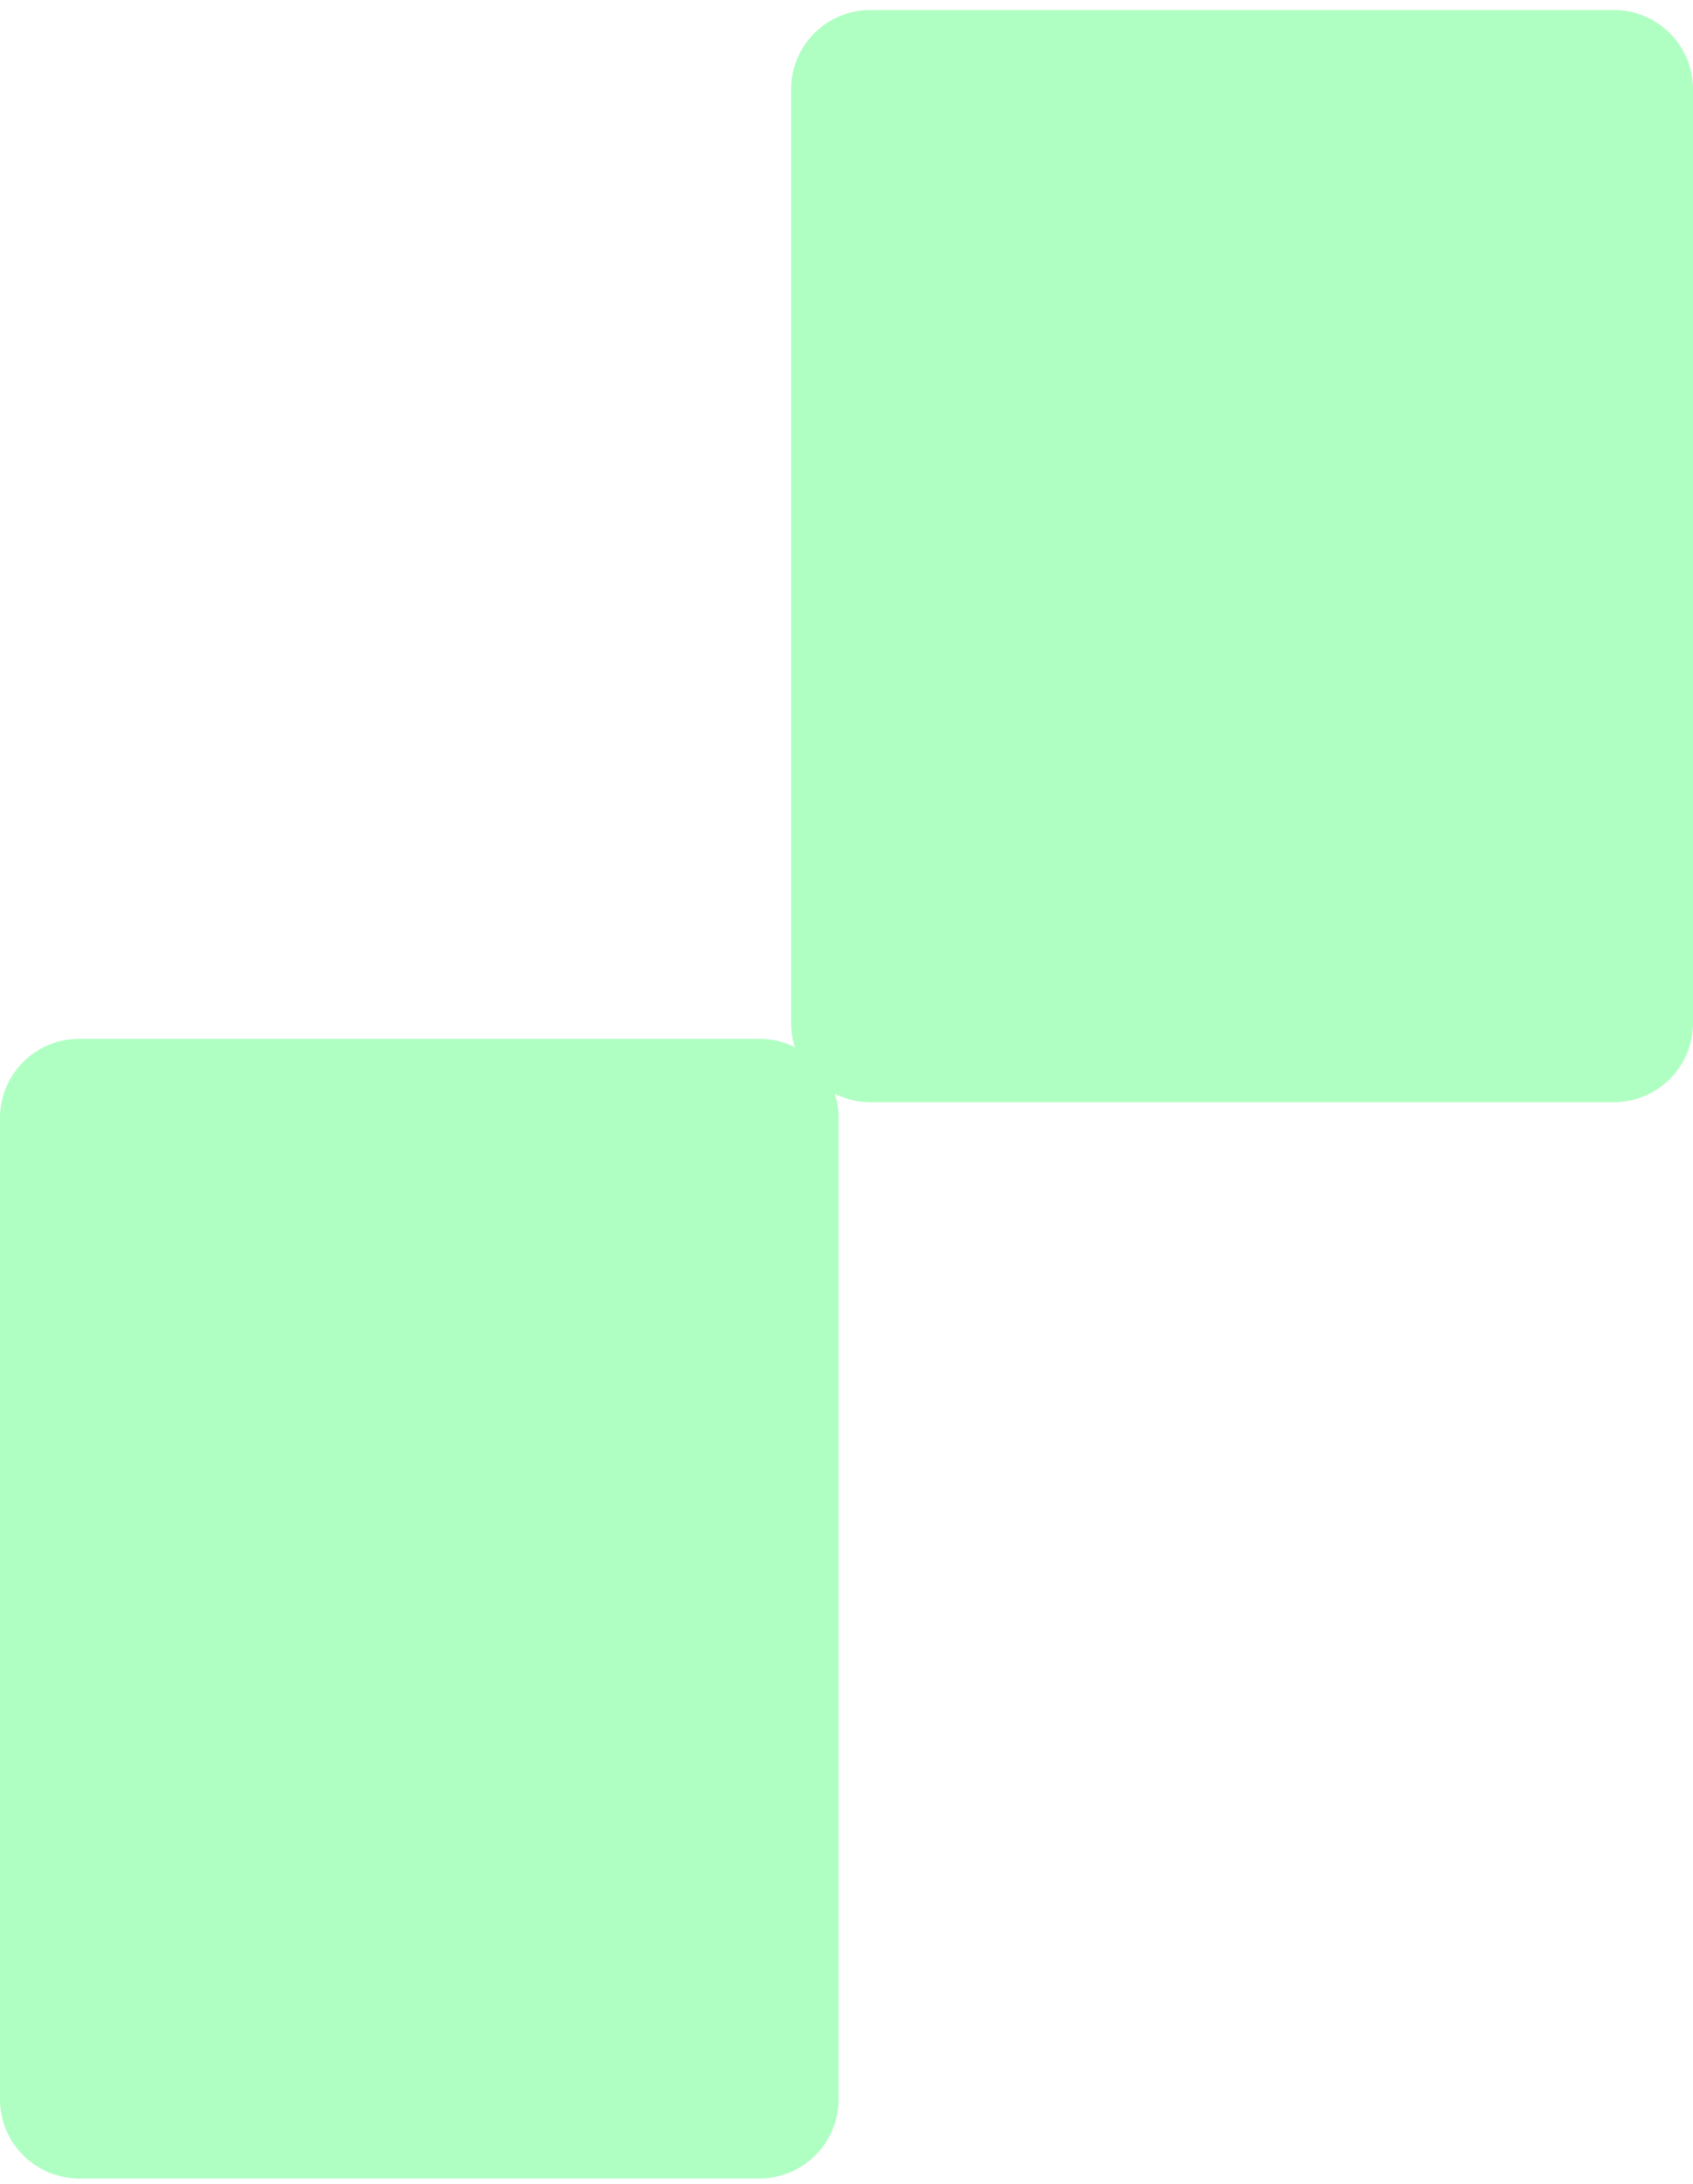 <svg width="107" height="138" viewBox="0 0 107 138" fill="none" xmlns="http://www.w3.org/2000/svg">
<path opacity="0.4" fill-rule="evenodd" clip-rule="evenodd" d="M102 69.636C104.761 69.636 107 67.397 107 64.636V5.636C107 2.874 104.761 0.636 102 0.636H55C52.239 0.636 50 2.874 50 5.636V64.636C50 65.169 50.083 65.682 50.238 66.164C49.564 65.826 48.803 65.636 47.998 65.636H4.998C2.237 65.636 -0.002 67.874 -0.002 70.636V132.636C-0.002 135.397 2.237 137.636 4.998 137.636H47.998C50.76 137.636 52.998 135.397 52.998 132.636V70.636C52.998 70.103 52.915 69.589 52.761 69.107C53.434 69.445 54.195 69.636 55 69.636H102Z" fill="#37FF68"/>
</svg>
